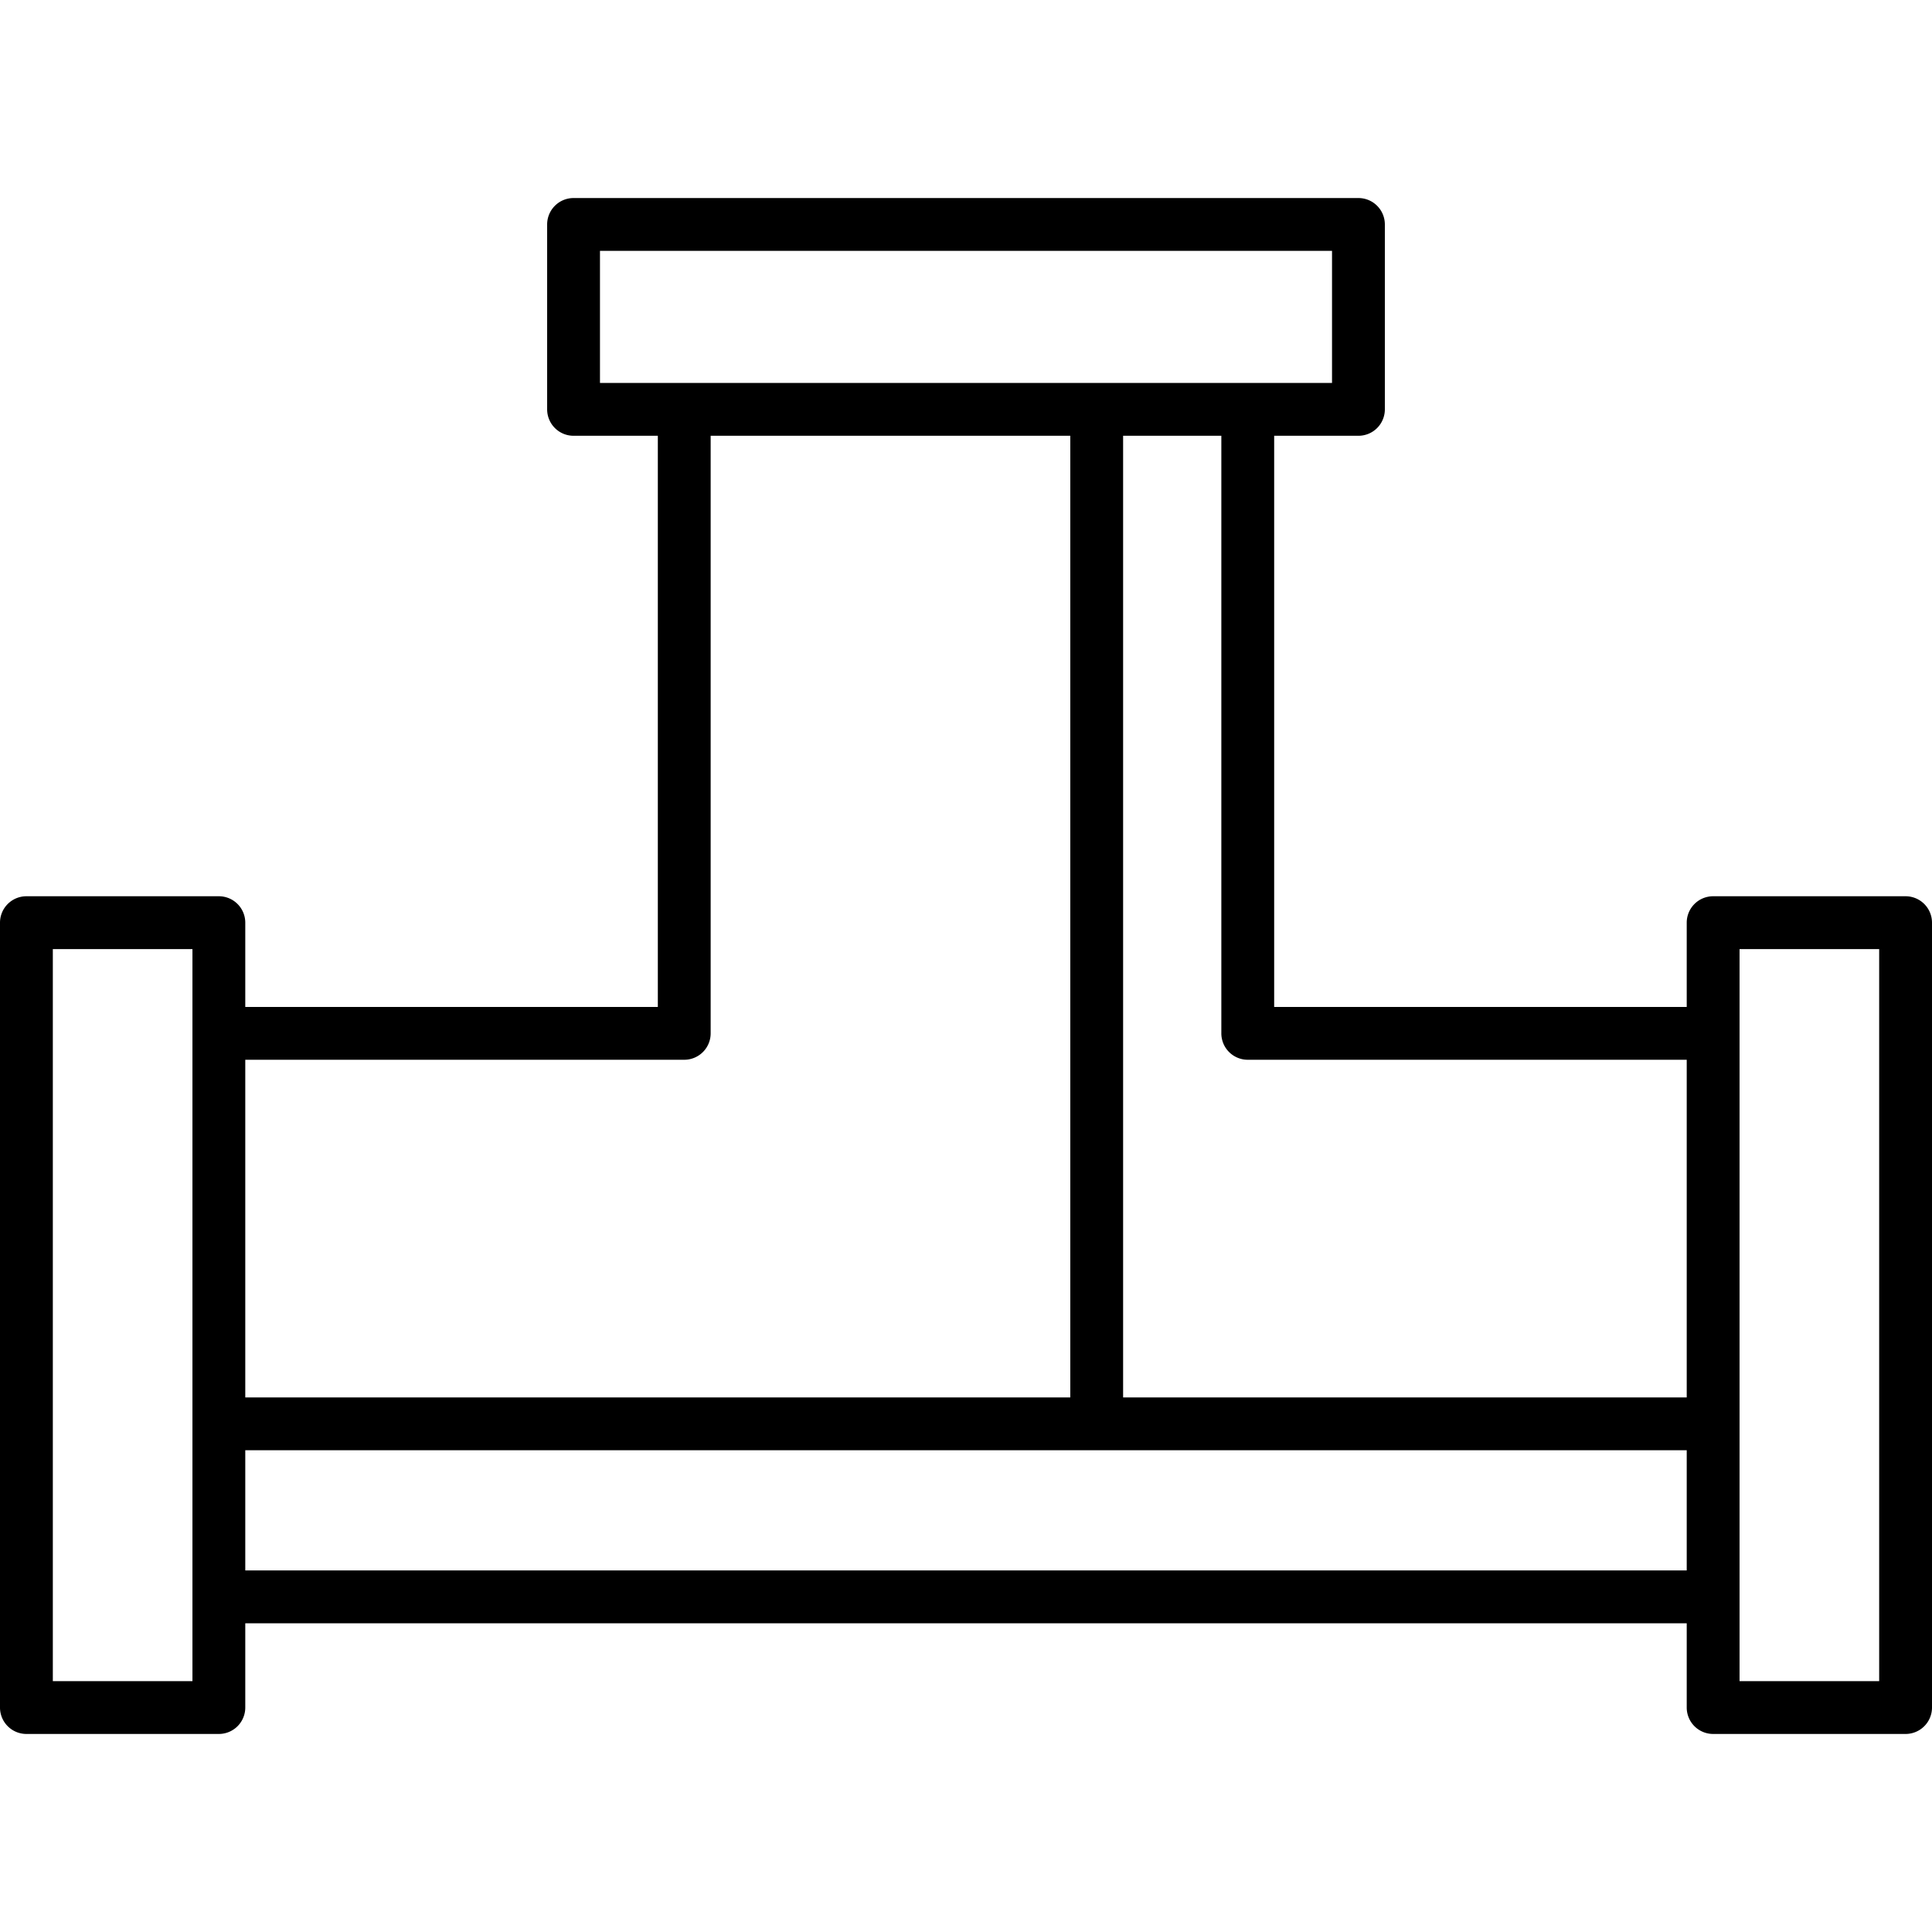 <?xml version="1.0" encoding="UTF-8"?> <svg xmlns="http://www.w3.org/2000/svg" id="Layer_2" height="512" viewBox="0 0 128 128" width="512" data-name="Layer 2"><path d="m126.25 59.379h-12.75a1.75 1.75 0 0 0 -1.75 1.75v5.583h-27.333v-37.841h5.583a1.75 1.75 0 0 0 1.75-1.75v-12.25a1.75 1.75 0 0 0 -1.75-1.75h-52a1.75 1.75 0 0 0 -1.75 1.75v12.25a1.75 1.75 0 0 0 1.75 1.75h5.583v37.841h-27.333v-5.583a1.75 1.75 0 0 0 -1.75-1.75h-12.75a1.75 1.75 0 0 0 -1.75 1.75v52a1.75 1.75 0 0 0 1.75 1.75h12.75a1.75 1.75 0 0 0 1.75-1.75v-5.583h95.5v5.583a1.75 1.75 0 0 0 1.75 1.75h12.75a1.75 1.75 0 0 0 1.75-1.75v-52a1.75 1.75 0 0 0 -1.75-1.75zm-43.583 10.833h29.083v22.371h-37.341v-63.712h6.508v39.591a1.749 1.749 0 0 0 1.75 1.75zm-42.917-53.591h48.5v8.75h-48.5zm5.583 53.591a1.749 1.749 0 0 0 1.75-1.75v-39.591h23.826v63.712h-54.659v-22.371zm-32.583 41.167h-9.25v-48.5h9.25zm3.5-7.333v-7.963h95.5v7.963zm108.25 7.333h-9.25v-48.5h9.25z"></path></svg> 